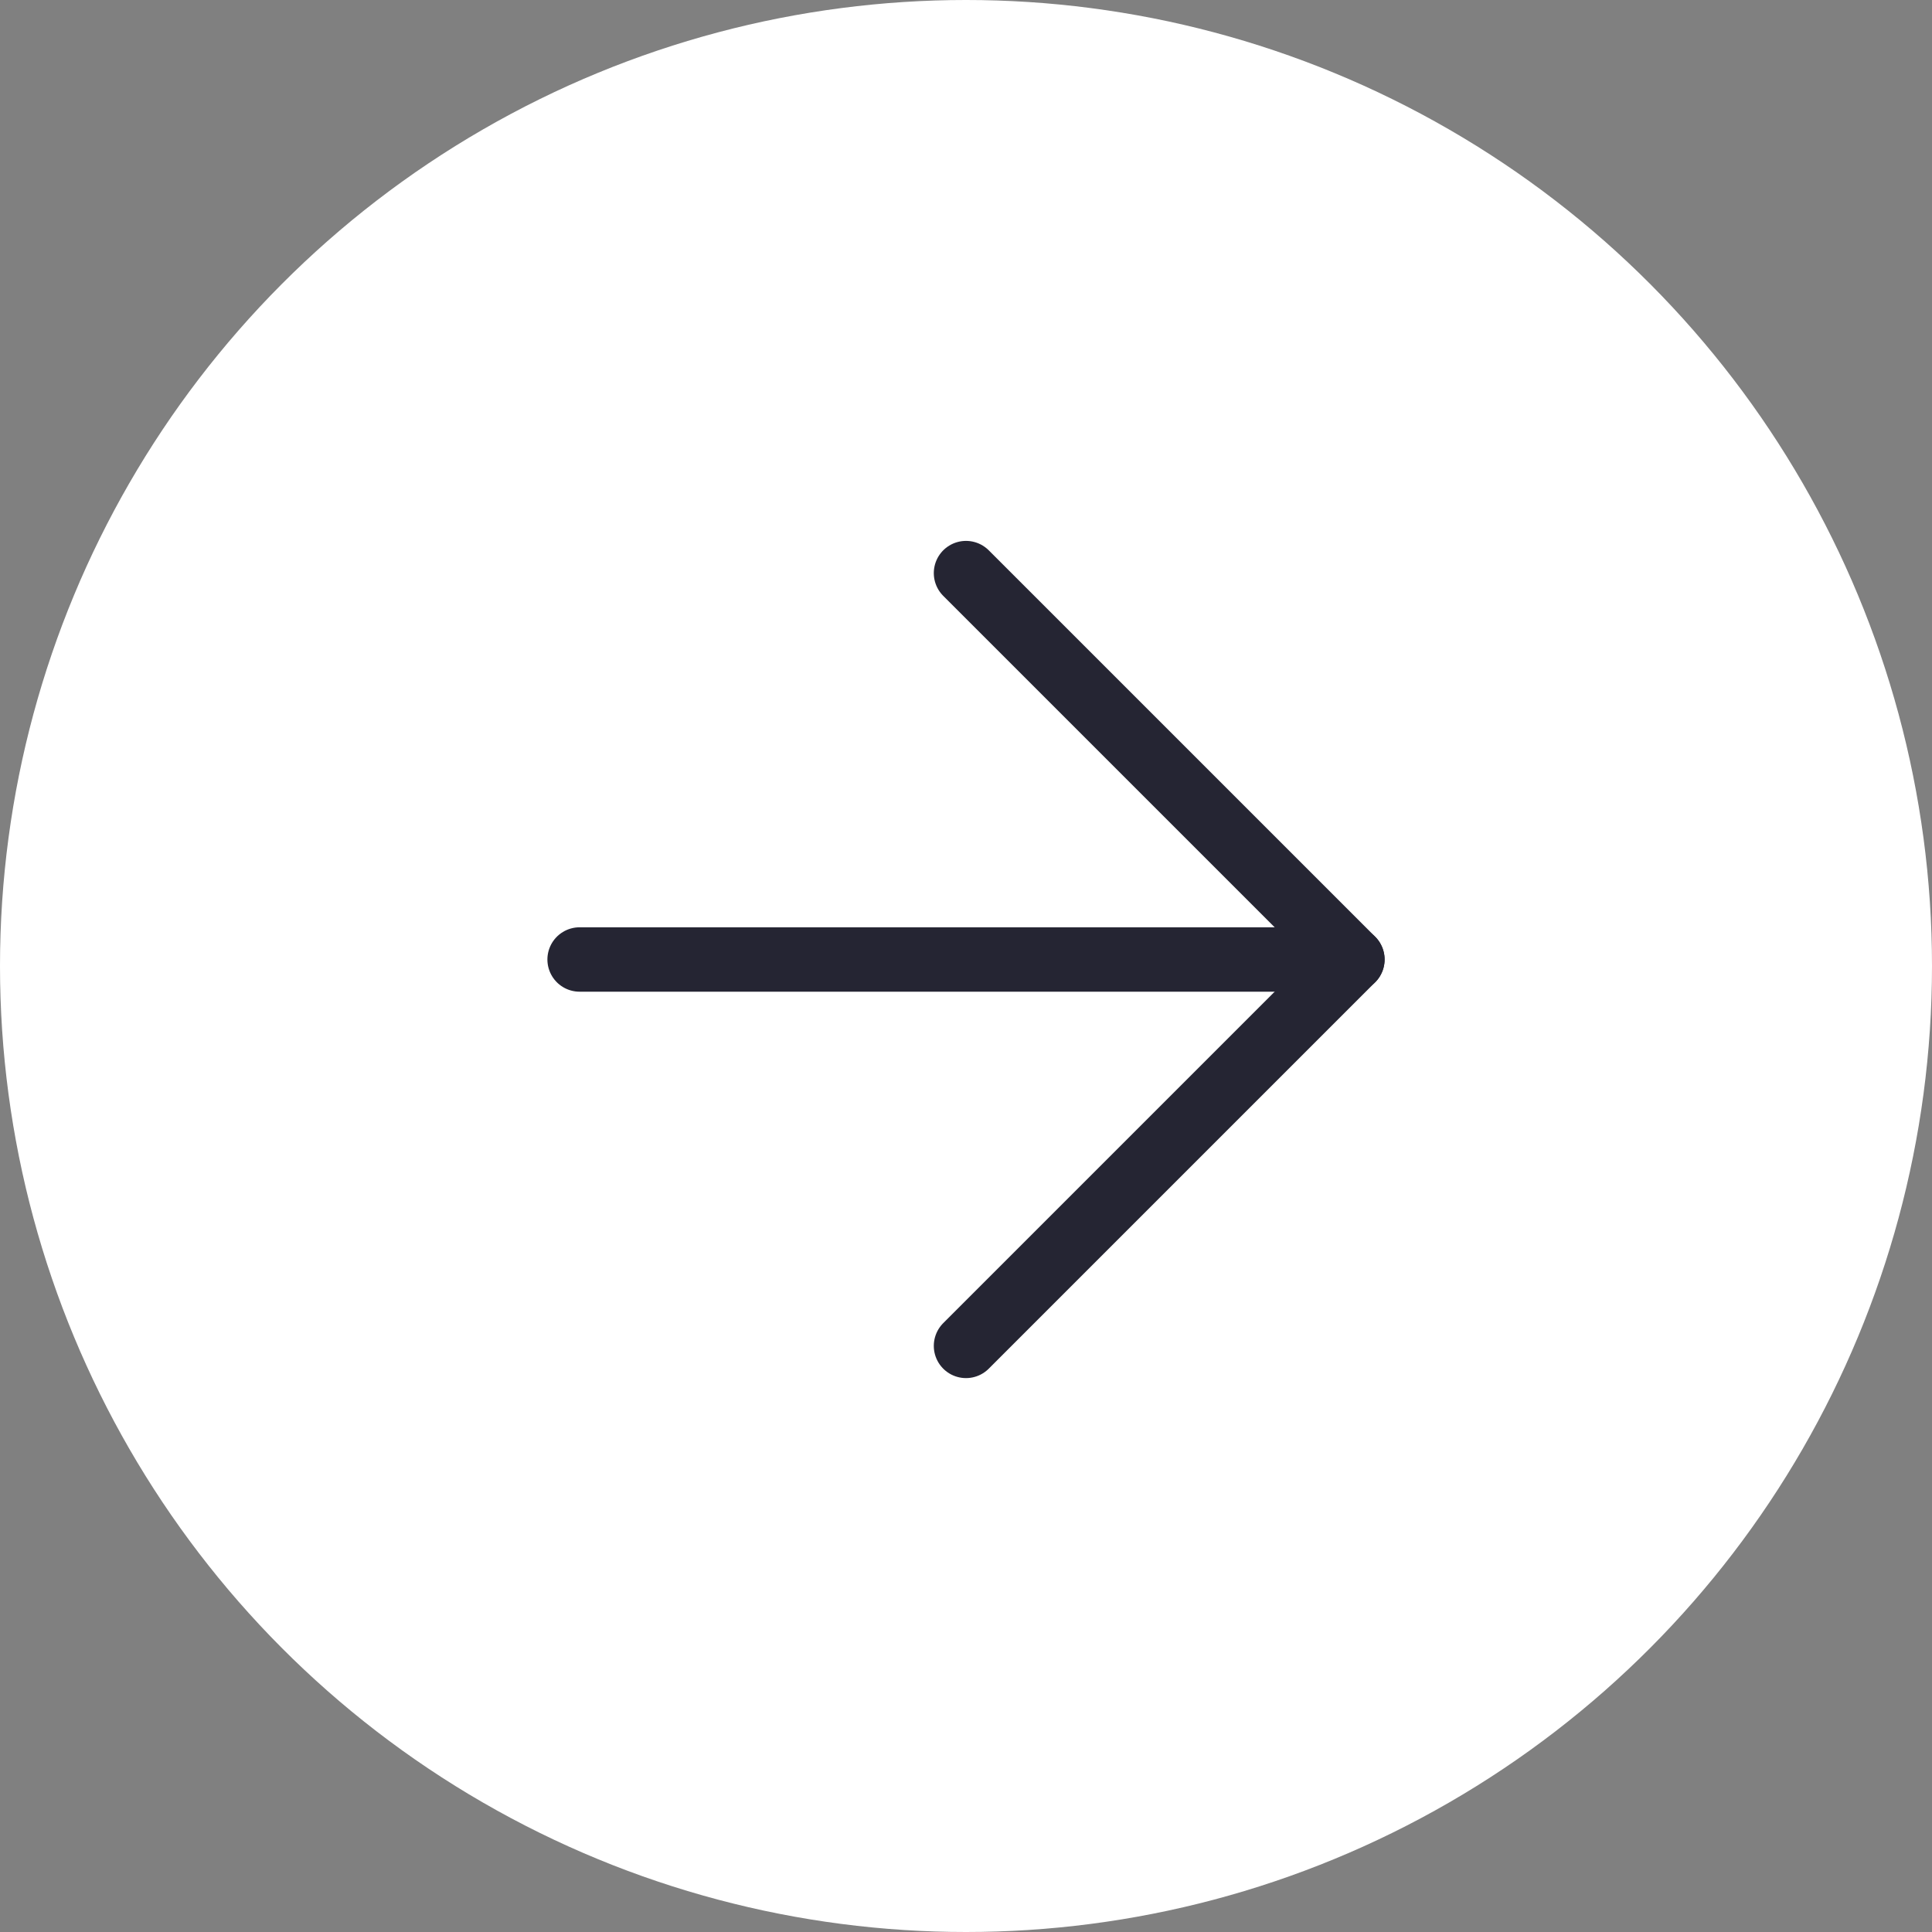 <svg xmlns="http://www.w3.org/2000/svg" width="60" height="60" viewBox="0 0 60 60">
  <rect x="0" y="0" width="60" height="60" fill="#808080" stroke="none"/>
  <g id="Shape" transform="translate(0 0.302)">
    <circle id="Oval" cx="30" cy="30" r="30" transform="translate(0 -0.302)" fill="#fff"/>
    <g id="Group_758" data-name="Group 758">
      <path id="Path" d="M0,24,12,12,0,0" transform="translate(30 17.496)" fill="none" stroke="#252533" stroke-linecap="round" stroke-linejoin="round" stroke-width="2"/>
      <path id="Path-2" data-name="Path" d="M0,1H24" transform="translate(18 28.496)" fill="none" stroke="#252533" stroke-linecap="round" stroke-linejoin="round" stroke-width="2"/>
    </g>
  </g>
</svg>
